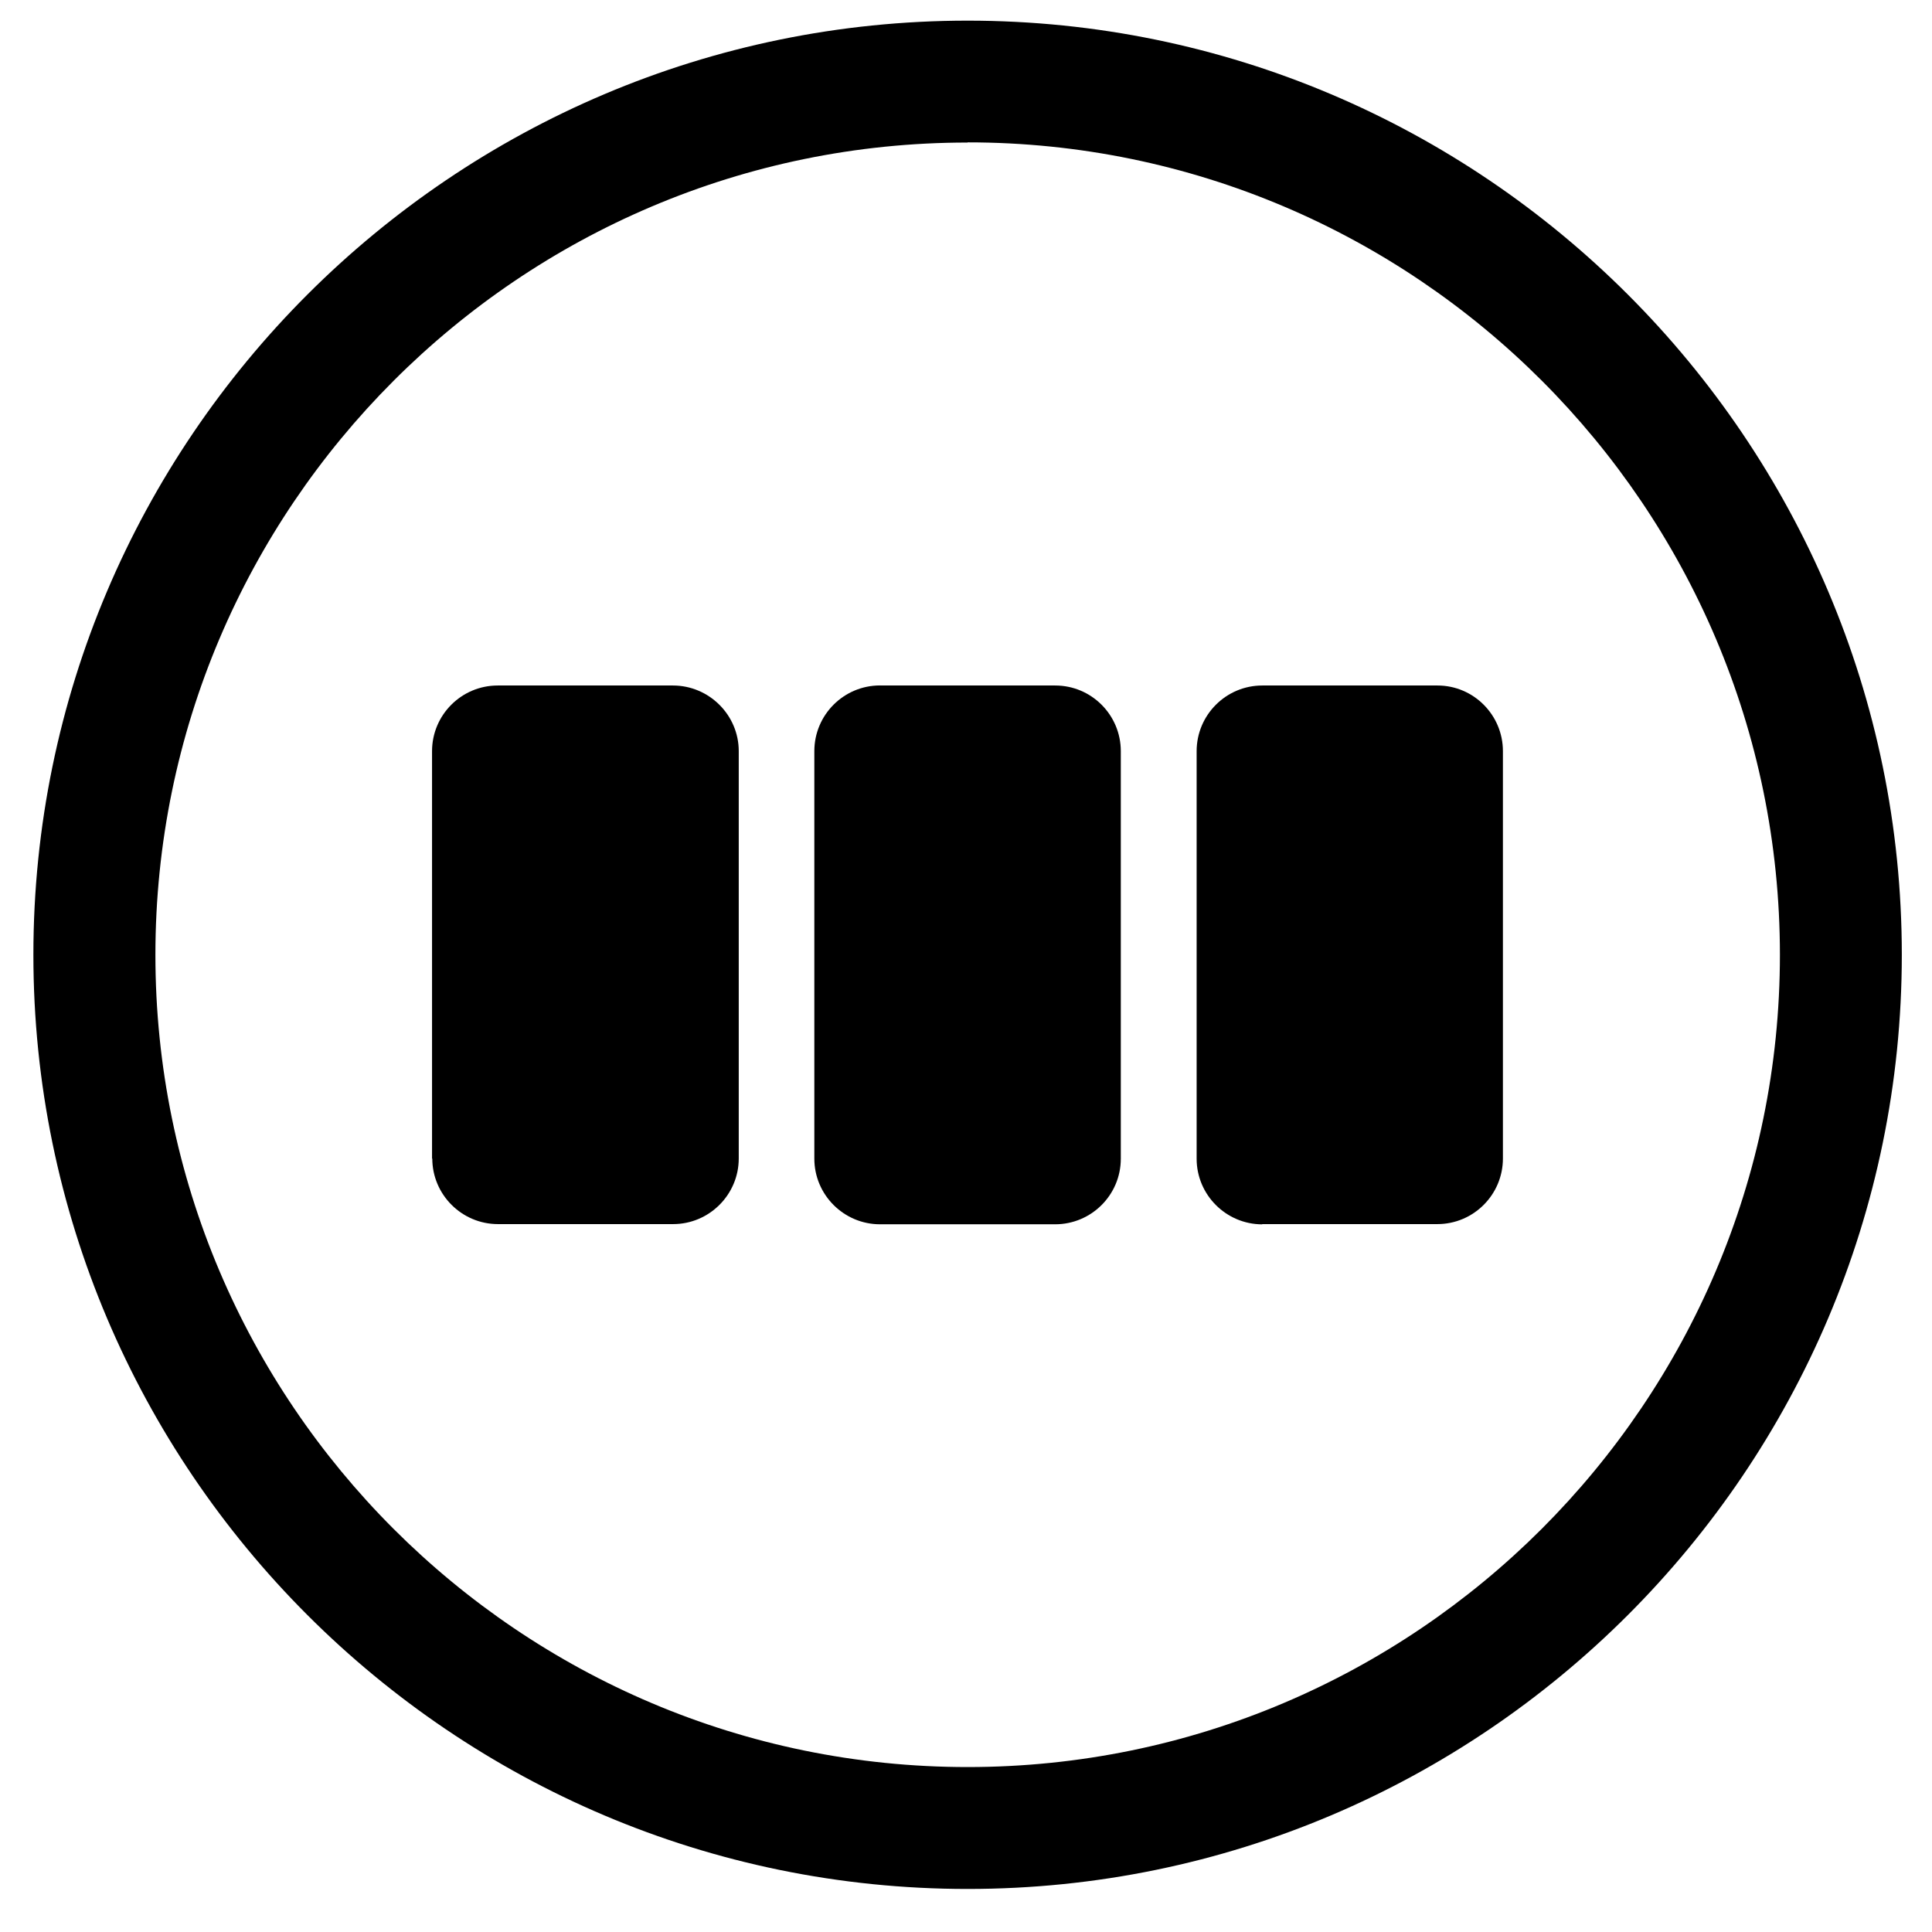 <!-- Generated by IcoMoon.io -->
<svg version="1.1" xmlns="http://www.w3.org/2000/svg" width="32" height="32" viewBox="0 0 32 32">
<title>logo-slot</title>
<path d="M16.027 31.287c-8.531 0-15.474-6.943-15.474-15.473s6.943-15.472 15.475-15.472 15.472 6.943 15.472 15.472c0 8.531-6.941 15.473-15.472 15.473zM16.027 2.361c-7.417-0.001-13.453 6.039-13.453 13.455s6.035 13.452 13.453 13.452c7.417 0 13.454-6.035 13.454-13.453 0-7.421-6.036-13.457-13.454-13.457z"></path>
<path d="M7.16 19.188c0 0.598 0.488 1.087 1.088 1.087h2.901c0.598 0 1.087-0.488 1.087-1.087v-6.747c0-0.598-0.491-1.087-1.091-1.087h-2.901c-0.601 0-1.088 0.488-1.088 1.088v6.75zM14.576 11.353c-0.601 0-1.088 0.488-1.088 1.088v6.75c0 0.598 0.488 1.087 1.088 1.087h2.901c0.598 0 1.087-0.485 1.087-1.086v-6.751c0-0.598-0.485-1.087-1.087-1.087h-2.901zM20.905 20.275h2.901c0.601 0 1.087-0.488 1.087-1.087v-6.747c0-0.598-0.485-1.087-1.084-1.087h-2.901c-0.601 0-1.088 0.488-1.088 1.088v6.75c0 0.598 0.488 1.087 1.088 1.087z"></path>
</svg>
